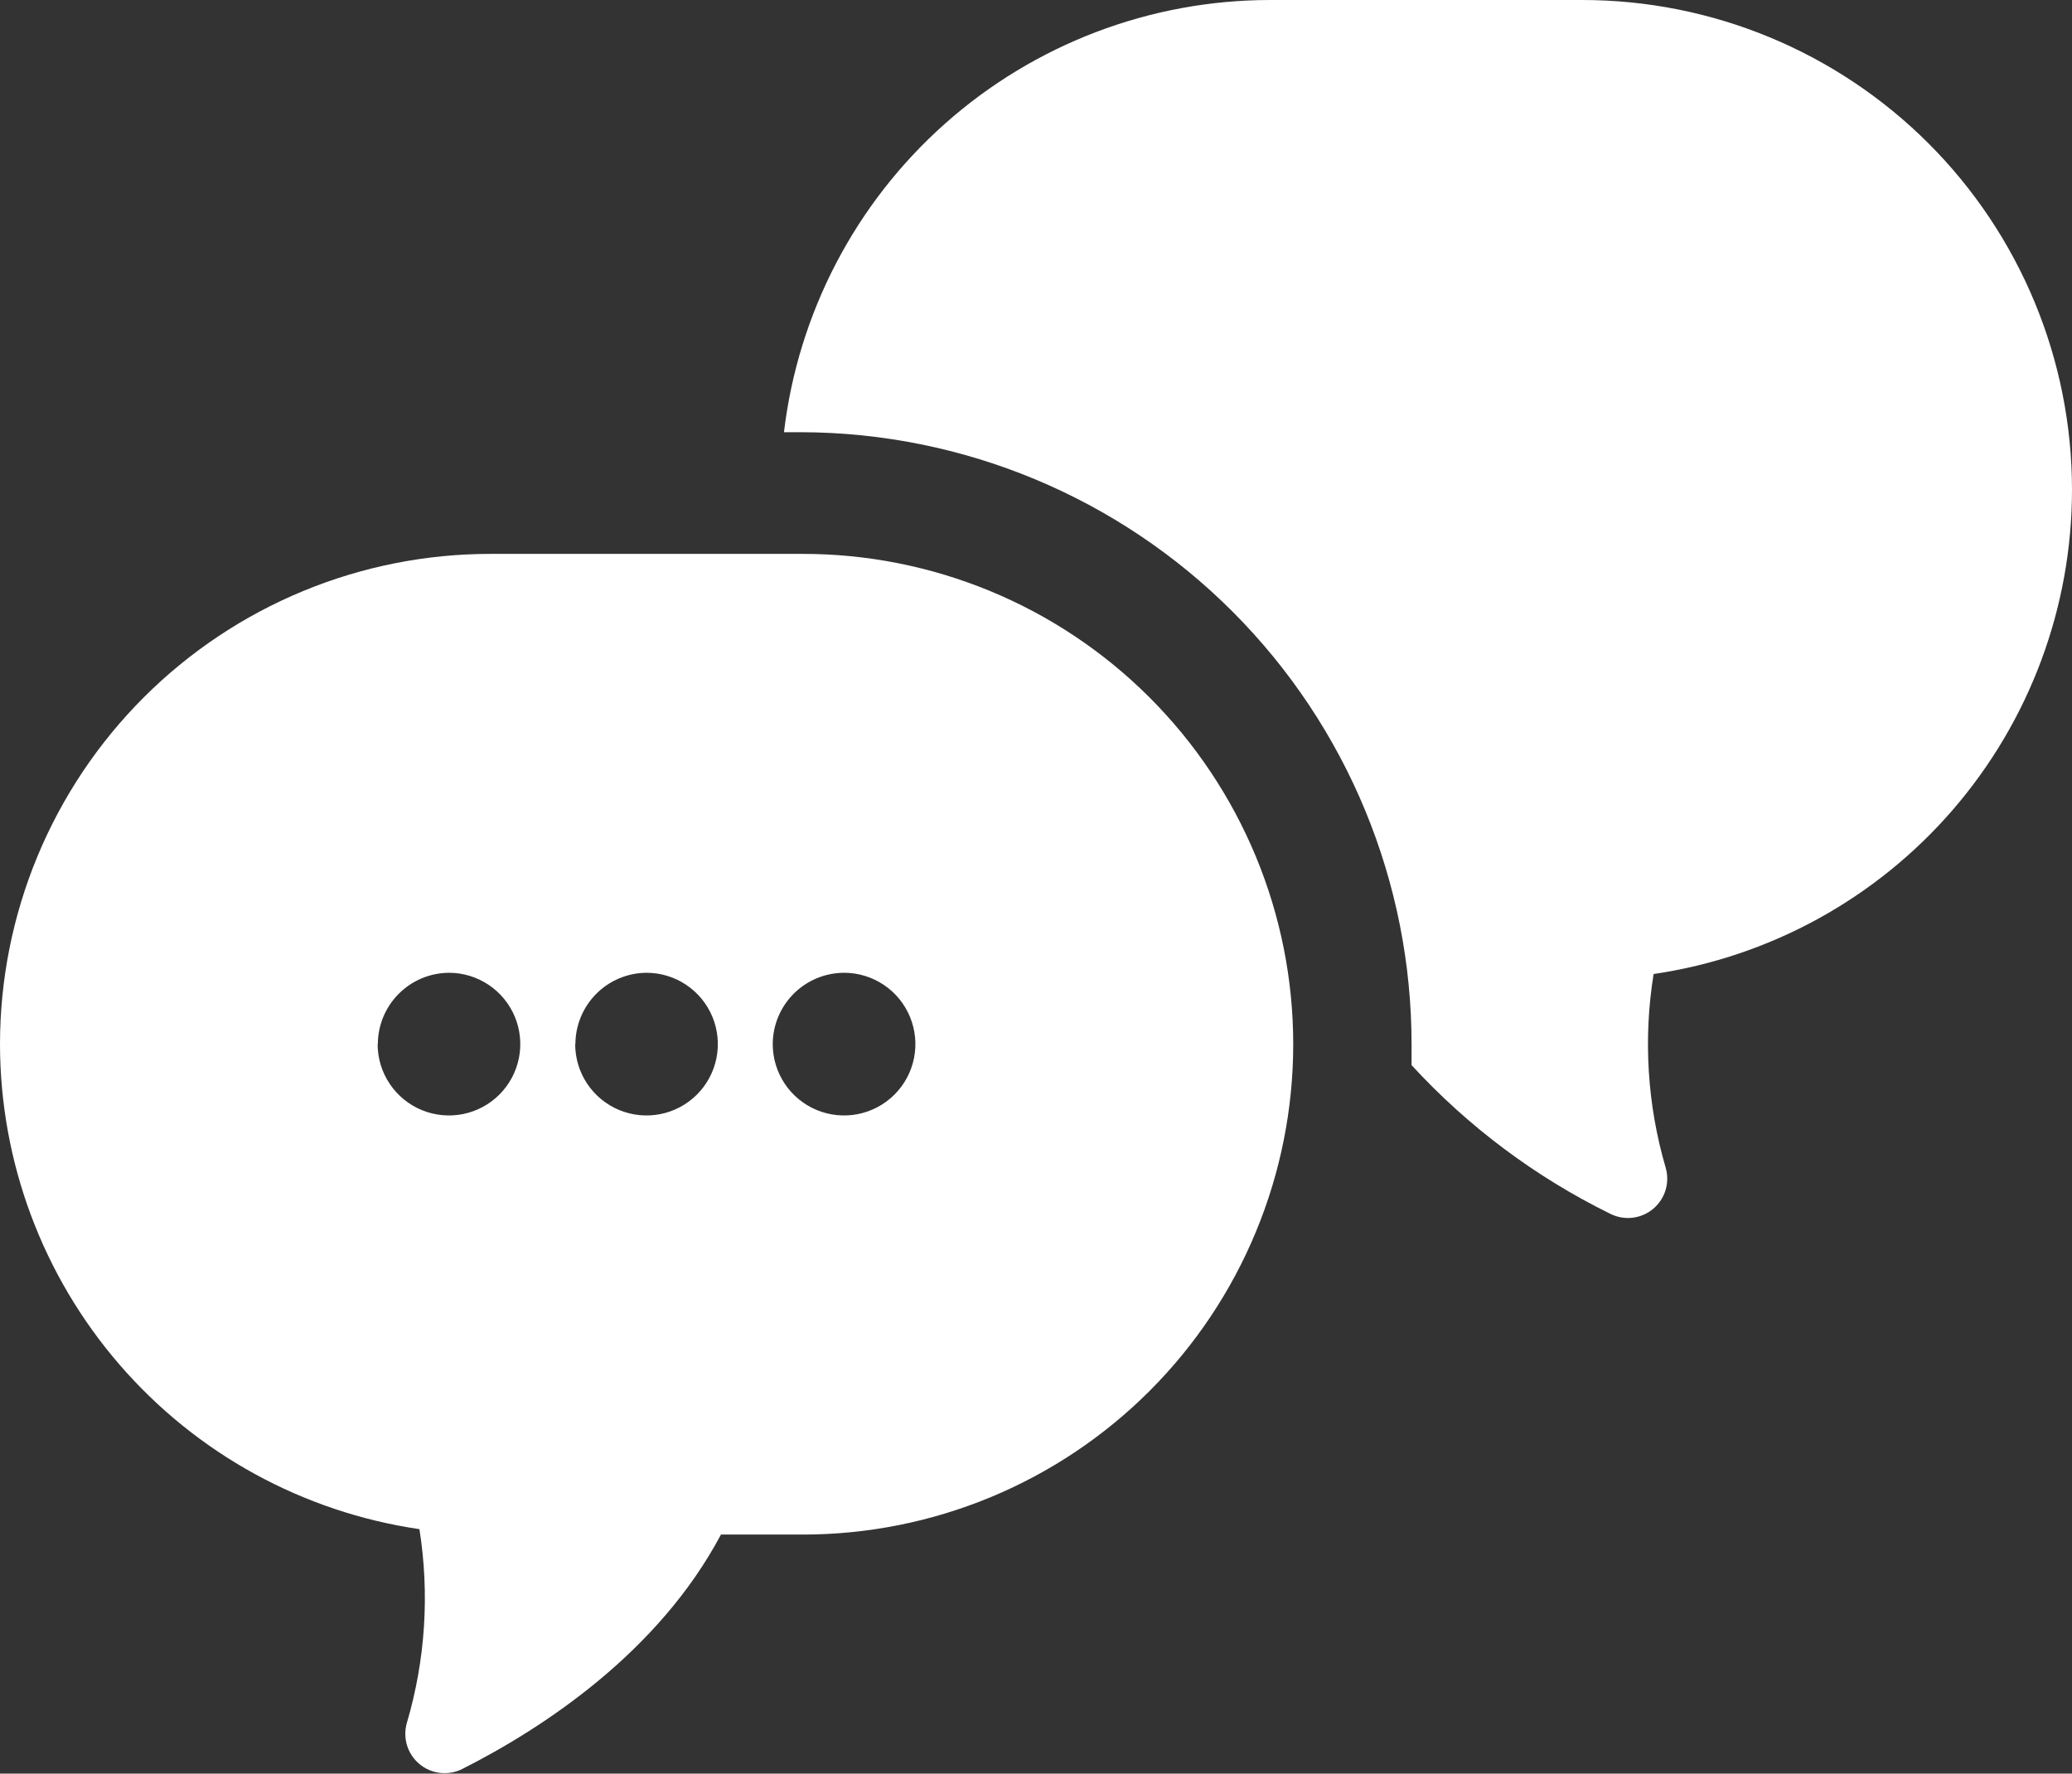 <svg width="541" height="463" viewBox="0 0 541 463" fill="none" xmlns="http://www.w3.org/2000/svg">
<rect x="0" y="0" width="541" height="463" fill="#333333" stroke="none"/>
<path d="M541 127.866C540.987 158.537 529.945 188.18 509.889 211.385C489.834 234.59 462.103 249.81 431.758 254.266C429.03 271.14 430.106 288.41 434.907 304.815C435.466 306.732 435.455 308.77 434.873 310.681C434.291 312.591 433.165 314.29 431.632 315.57C430.098 316.849 428.225 317.654 426.241 317.885C424.258 318.115 422.25 317.762 420.464 316.868C400.905 307.258 383.303 294.094 368.558 278.047C368.558 276.147 368.558 274.301 368.558 272.618C368.572 230.3 351.794 189.705 321.906 159.746C292.018 129.787 251.464 112.912 209.146 112.826H204.694C208.376 81.742 223.332 53.088 246.728 32.293C270.124 11.499 300.335 0.009 331.637 1.15288e-05H413.08C429.876 -0.007 446.509 3.295 462.029 9.718C477.548 16.14 491.651 25.558 503.53 37.432C515.409 49.306 524.832 63.404 531.262 78.921C537.691 94.438 541 111.07 541 127.866ZM0 272.563C0.007 255.75 3.326 239.103 9.766 223.573C16.207 208.042 25.643 193.933 37.537 182.049C49.431 170.166 63.548 160.741 79.084 154.314C94.62 147.886 111.27 144.582 128.083 144.589H209.526C226.344 144.575 242.999 147.874 258.541 154.298C274.084 160.722 288.208 170.146 300.107 182.03C312.007 193.914 321.448 208.026 327.892 223.56C334.336 239.094 337.656 255.746 337.663 272.563C337.663 289.376 334.352 306.025 327.918 321.558C321.484 337.091 312.053 351.205 300.165 363.093C288.276 374.982 274.162 384.412 258.629 390.846C243.096 397.28 226.448 400.592 209.635 400.592H188.242C171.954 431.269 141.983 451.032 120.699 461.783C118.908 462.684 116.893 463.04 114.902 462.808C112.911 462.577 111.031 461.767 109.495 460.479C107.959 459.192 106.834 457.482 106.258 455.562C105.683 453.642 105.682 451.596 106.256 449.675C111.074 433.293 112.187 416.045 109.514 399.18C79.106 394.725 51.313 379.484 31.209 356.239C11.104 332.995 0.027 303.296 0 272.563ZM201.762 272.563C201.762 276.247 202.854 279.847 204.901 282.91C206.947 285.972 209.855 288.359 213.258 289.769C216.661 291.179 220.406 291.547 224.019 290.829C227.631 290.11 230.949 288.336 233.554 285.732C236.159 283.127 237.932 279.809 238.651 276.196C239.369 272.584 239.001 268.839 237.591 265.436C236.181 262.033 233.794 259.125 230.732 257.079C227.669 255.032 224.069 253.94 220.385 253.94C215.45 253.954 210.722 255.921 207.232 259.41C203.743 262.9 201.776 267.628 201.762 272.563ZM150.181 272.563C150.181 276.247 151.273 279.847 153.32 282.91C155.366 285.972 158.275 288.359 161.678 289.769C165.081 291.179 168.825 291.547 172.438 290.829C176.05 290.11 179.369 288.336 181.973 285.732C184.578 283.127 186.352 279.809 187.07 276.196C187.789 272.584 187.42 268.839 186.01 265.436C184.601 262.033 182.214 259.125 179.151 257.079C176.089 255.032 172.488 253.94 168.805 253.94C163.879 253.969 159.164 255.942 155.687 259.429C152.209 262.917 150.25 267.638 150.236 272.563H150.181ZM98.601 272.563C98.601 276.247 99.693 279.847 101.739 282.91C103.786 285.972 106.694 288.359 110.097 289.769C113.5 291.179 117.245 291.547 120.857 290.829C124.47 290.11 127.788 288.336 130.393 285.732C132.997 283.127 134.771 279.809 135.489 276.196C136.208 272.584 135.839 268.839 134.43 265.436C133.02 262.033 130.633 259.125 127.57 257.079C124.508 255.032 120.907 253.94 117.224 253.94C112.299 253.969 107.584 255.942 104.106 259.429C100.628 262.917 98.669 267.638 98.655 272.563H98.601Z" fill="white"/>
</svg>
